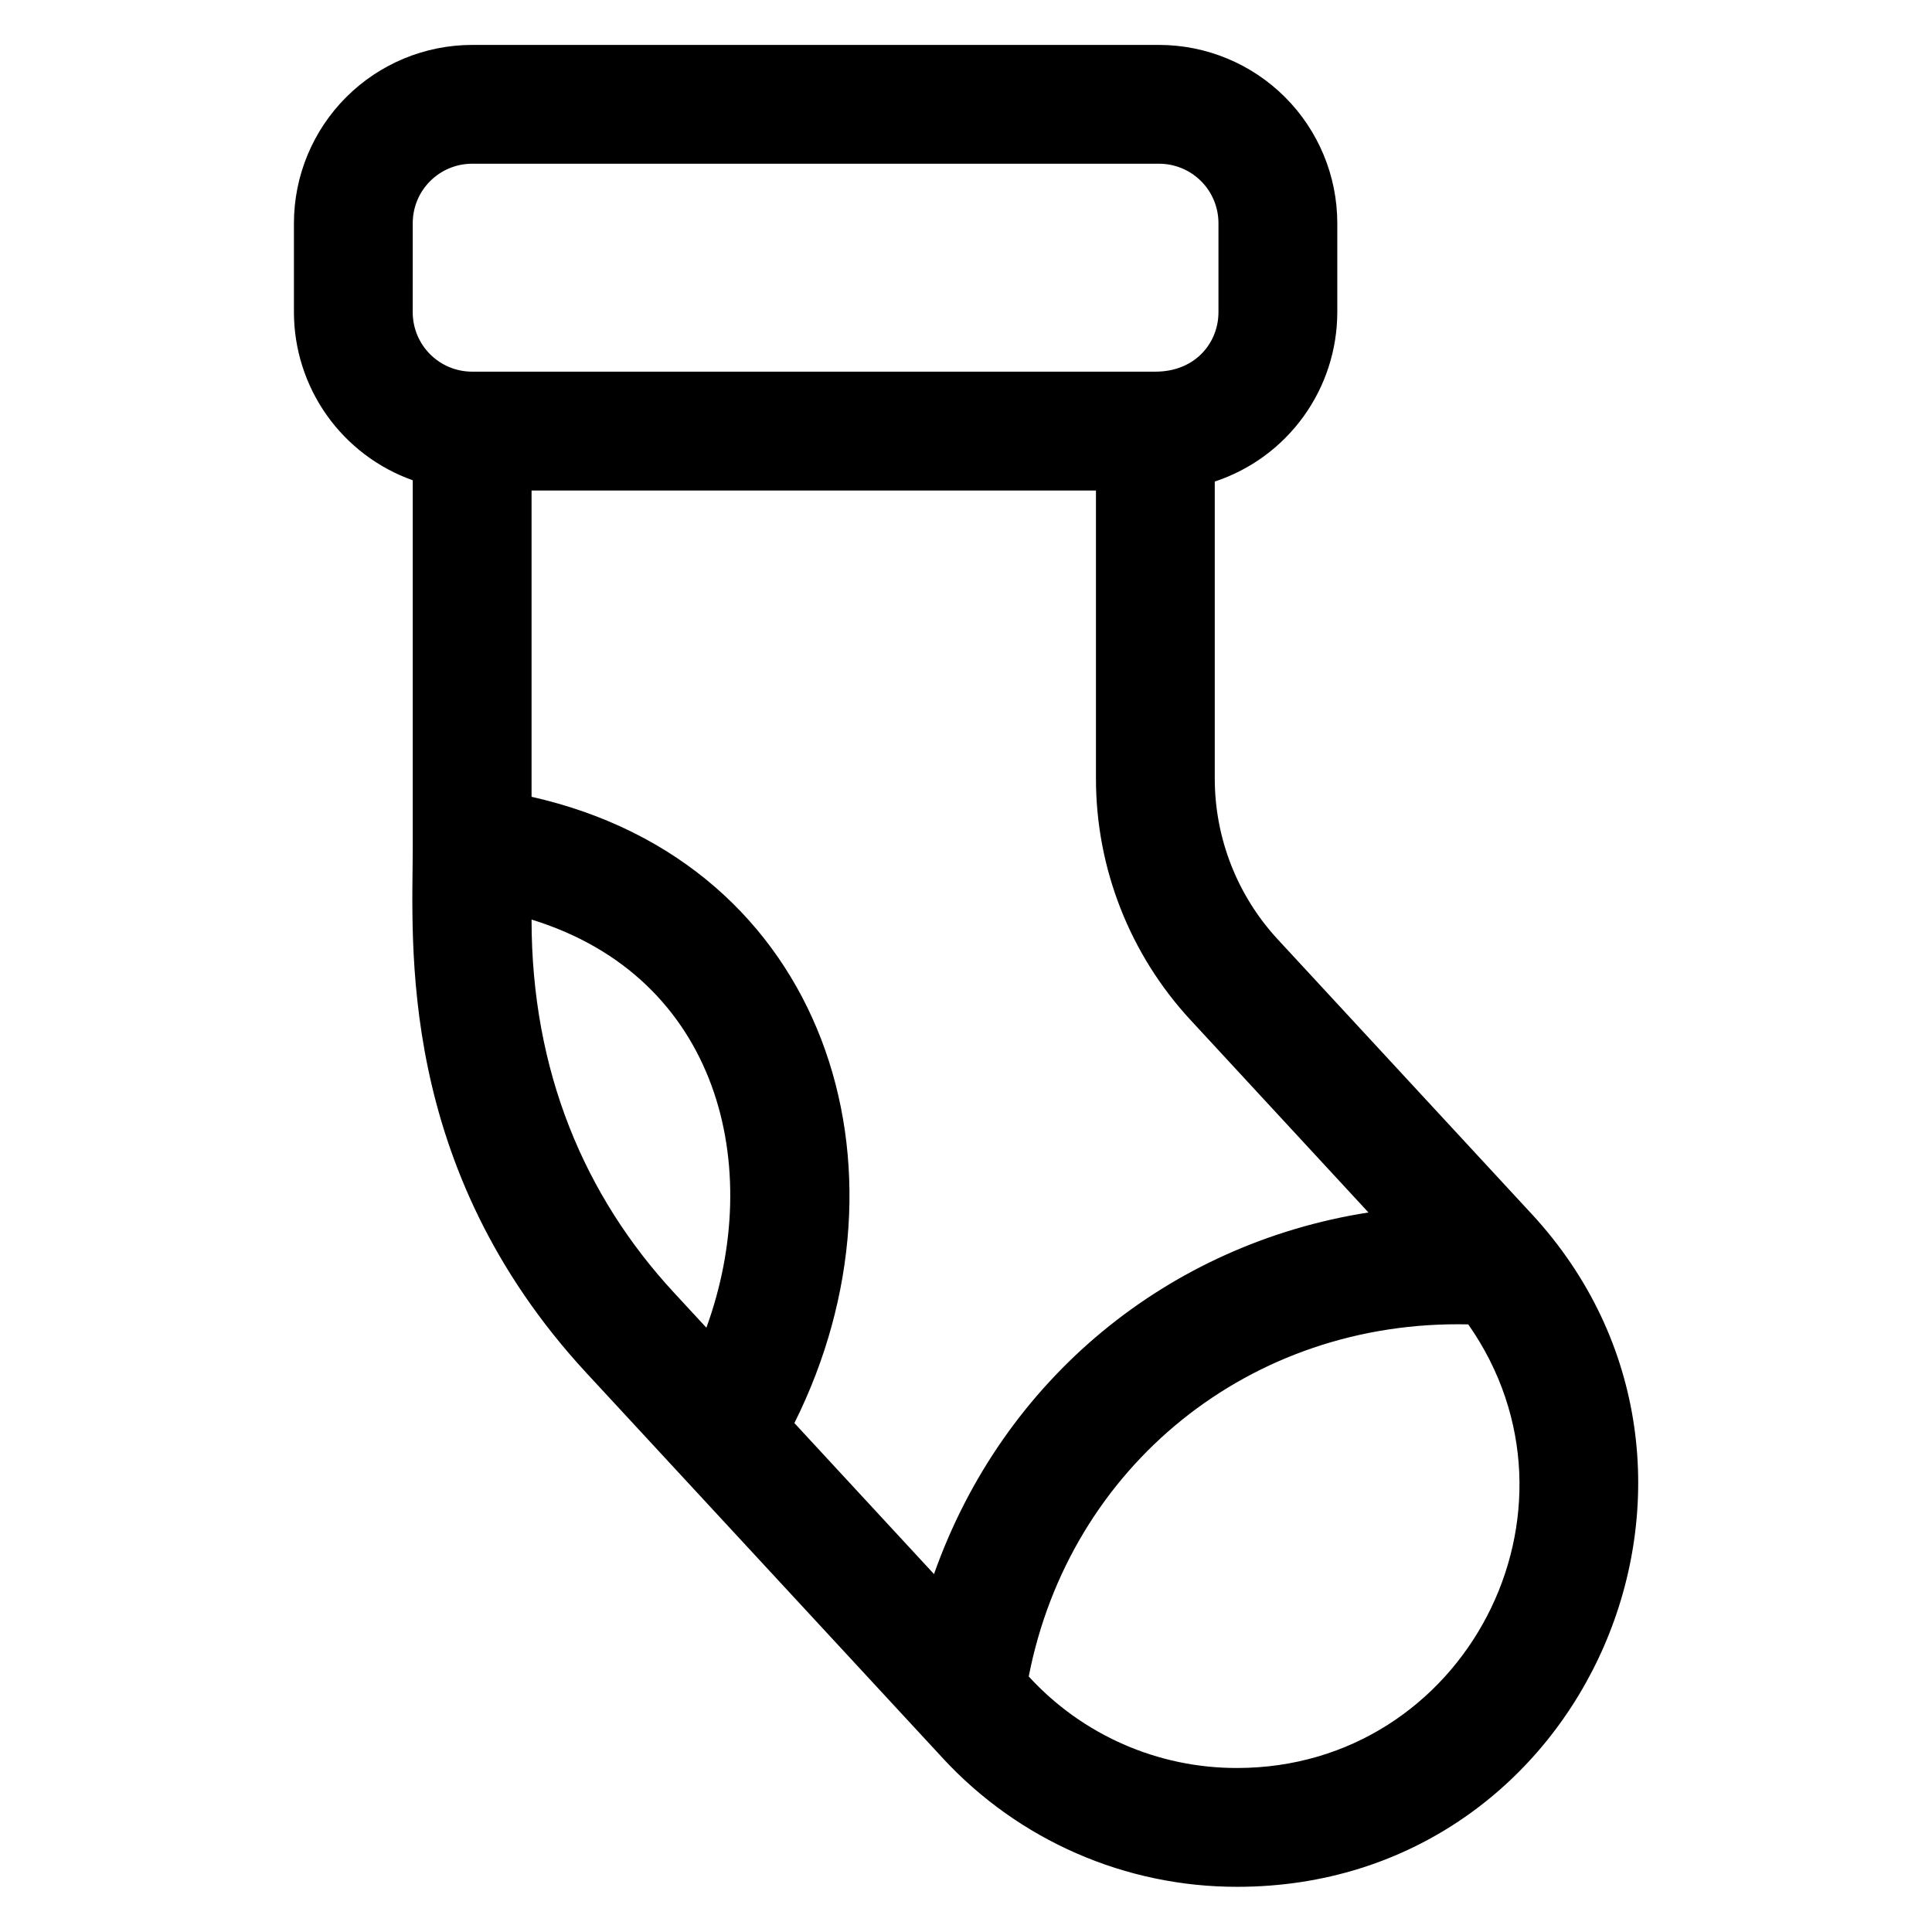 <?xml version="1.0" encoding="UTF-8"?>
<!-- Uploaded to: SVG Repo, www.svgrepo.com, Generator: SVG Repo Mixer Tools -->
<svg fill="#000000" width="800px" height="800px" version="1.1" viewBox="144 144 512 512" xmlns="http://www.w3.org/2000/svg">
 <path d="m549.87 465.67-67.215-72.688c-10.777-11.629-16.75-26.902-16.73-42.758v-78.609c9.441-3.121 17.656-9.133 23.484-17.188 5.828-8.051 8.973-17.734 8.988-27.676v-23.617 0.004c-0.012-12.523-4.992-24.531-13.848-33.387-8.855-8.855-20.863-13.836-33.383-13.848h-182.04c-12.523 0.012-24.527 4.992-33.383 13.848-8.855 8.855-13.836 20.863-13.848 33.387v23.617-0.004c0.012 9.766 3.047 19.285 8.684 27.258 5.637 7.969 13.602 14.004 22.805 17.27v97.09c0 25.32-4.574 84.754 46.023 139.48l94.465 102.11h-0.004c20.102 21.758 48.391 34.109 78.012 34.066 93.02 0 140.33-110.96 77.992-178.36zm-43.219-0.355c-53.047 8.316-96.836 44.082-115.13 95.832l-37-40.02c33.668-67.383 8.566-148.33-69.652-165.97v-81.168h149.57v76.242-0.004c-0.027 23.785 8.945 46.695 25.113 64.137zm-253.27-262.18c0-4.176 1.656-8.184 4.609-11.133 2.953-2.953 6.957-4.613 11.133-4.613h182.04c4.176 0 8.18 1.66 11.133 4.613 2.953 2.949 4.609 6.957 4.609 11.133v23.617c0 7.941-5.984 15.742-16.727 15.742h-181.06c-4.176 0-8.18-1.66-11.133-4.613-2.953-2.953-4.609-6.957-4.609-11.133zm31.488 184.56c49.918 15.371 61.777 65.77 46.328 108.16l-8.668-9.379c-23.531-25.473-37.66-58.449-37.66-98.781zm186.96 224.84c-20.996 0.043-41.035-8.762-55.203-24.254 10.824-55.598 58.605-94.613 116.48-93.305 34.559 49.348-0.844 117.56-61.281 117.56z"/>
</svg>
